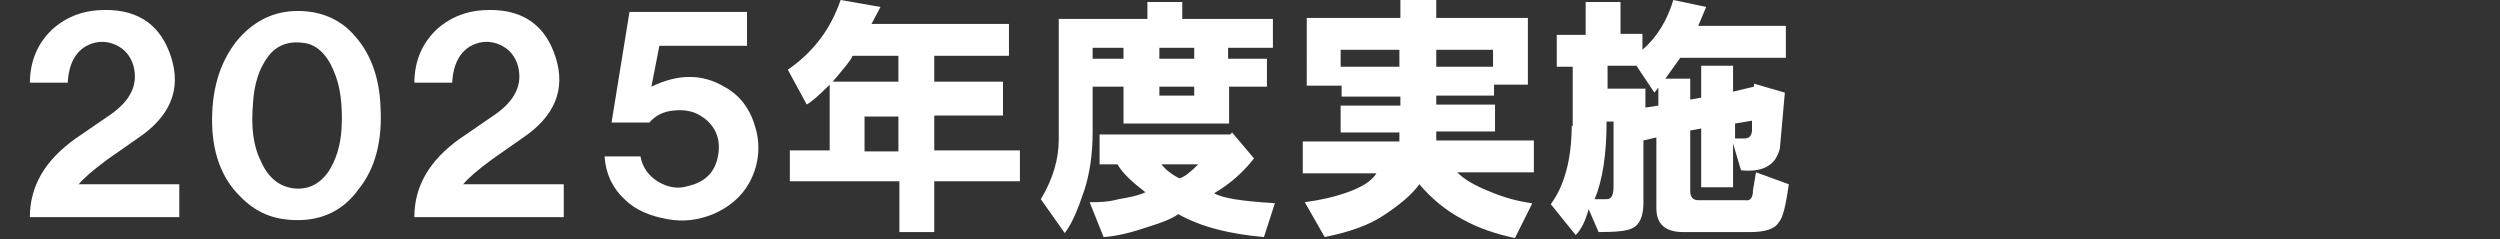 <?xml version="1.0" encoding="UTF-8"?>
<svg xmlns="http://www.w3.org/2000/svg" version="1.1" viewBox="0 0 251 24">
  <rect x="0" y="0" width="251" height="24" fill="#333333" stroke="none"/>
  <defs>
    <style>
      .cls-1 {
        fill: #fff;
      }
    </style>
  </defs>
  <!-- Generator: Adobe Illustrator 28.7.5, SVG Export Plug-In . SVG Version: 1.2.0 Build 176)  -->
  <g>
    <g id="_レイヤー_1" data-name="レイヤー_1">
      <g>
        <path class="cls-1" d="M198.4,112.8l8.8-7.9c.4-.4.9-.9,1.3-1.4s.7-1.1.7-1.8-.3-1.4-.8-1.8c-.6-.4-1.2-.7-1.9-.7s-1.6.3-2.1.8c-.5.6-.8,1.2-.8,2l-4.8-.3c0-1.2.3-2.2.7-3.1.4-.8,1-1.6,1.7-2.1.7-.6,1.5-1,2.5-1.3,1-.3,2-.4,3.1-.4s2,.1,2.9.4,1.7.7,2.3,1.3c.7.6,1.2,1.3,1.6,2.1.4.8.6,1.8.6,3s0,1.4-.2,2-.4,1.1-.6,1.6c-.3.5-.6.9-.9,1.3s-.8.8-1.2,1.2l-6.9,5.9h10v4.2h-15.8v-5.1Z"/>
        <path class="cls-1" d="M218.3,106.6c0-1.3.1-2.7.4-4.1.2-1.4.7-2.6,1.3-3.8.6-1.1,1.5-2,2.6-2.8,1.1-.7,2.5-1.1,4.1-1.1s3.1.4,4.2,1.1,1.9,1.6,2.5,2.8c.6,1.1,1.1,2.4,1.3,3.8.2,1.4.4,2.7.4,4.1s-.1,2.7-.4,4.1c-.2,1.4-.7,2.6-1.3,3.8-.6,1.1-1.5,2-2.6,2.8s-2.5,1.1-4.1,1.1-3.1-.4-4.1-1.1c-1.1-.7-1.9-1.6-2.6-2.8-.6-1.1-1.1-2.4-1.3-3.8-.2-1.4-.4-2.7-.4-4.1ZM223.1,106.6c0,.6,0,1.3,0,2.1s.2,1.6.4,2.4c.2.8.6,1.4,1.1,2,.5.5,1.1.8,2,.8s1.5-.3,2-.8c.5-.5.8-1.2,1.1-2,.2-.8.4-1.6.4-2.4,0-.8,0-1.5,0-2.1s0-1.3,0-2.1c0-.8-.2-1.6-.4-2.4-.2-.8-.6-1.4-1.1-1.9-.5-.5-1.2-.8-2-.8s-1.5.3-2,.8c-.5.5-.8,1.2-1.1,1.9-.2.8-.4,1.6-.4,2.4s0,1.6,0,2.1Z"/>
        <path class="cls-1" d="M239.3,112.8l8.8-7.9c.5-.4.9-.9,1.3-1.4s.7-1.1.7-1.8-.3-1.4-.8-1.8c-.5-.4-1.2-.7-2-.7s-1.6.3-2.1.8c-.5.6-.8,1.2-.8,2l-4.8-.3c0-1.2.3-2.2.7-3.1.4-.9,1-1.6,1.7-2.2.7-.6,1.5-1,2.5-1.3,1-.3,2-.4,3.1-.4s2,.1,2.9.4c.9.3,1.7.7,2.3,1.3.7.6,1.2,1.3,1.5,2.1.4.8.6,1.8.6,3s0,1.4-.2,2-.4,1.1-.6,1.6c-.3.5-.6.9-.9,1.3-.4.4-.8.8-1.2,1.2l-6.9,5.9h10v4.2h-15.8v-5.1Z"/>
        <path class="cls-1" d="M268.9,113.3h-9.8v-4l9.2-14h5.2v14h2.9v4h-2.9v4.5h-4.6s0-4.5,0-4.5ZM268.9,101.5h0l-5,7.8h5.1v-7.8Z"/>
        <path class="cls-1" d="M283.2,110.3v-6.3c-.9.6-1.4.8-3.2,1.4v-4.4c2.6-1.4,4.2-3.2,5.1-6.1h4.6c-.2.9-.3,1-.6,1.9h13v3.7h-6.2v2.5h5.3v3.9h-5.3v3.4h6.6v4h-6.6v3.9h-4.6v-3.9h-11.3v-4h3.2ZM291.4,102.9v-2.5h-4.3c-1,1.2-1.2,1.4-2.4,2.5h6.8ZM291.4,106.8h-3.8v3.4h3.8v-3.4Z"/>
        <path class="cls-1" d="M316.7,96.1v-1.5h4.3v1.5h8.9v3.4h-2.9v.9h2.9v3h-2.9v1.1c0,2-.5,2.4-2.7,2.4h-10.1v-3.6h-2.4v5.5c0,5.2-1.5,7.8-5.5,8.9v-4.6c1.1-.7,1.4-1.7,1.5-4.3v-12.8h8.9ZM311.5,114c2.4-.1,3-.2,4.5-.6-1.2-1-1.8-1.5-2.8-2.8h-.5v-2.9h15.8v3c-1,.9-1.5,1.4-3.5,2.8,2,.3,2.8.4,5,.4v4.2c-4.1-.2-6.1-.7-9.5-2-2.8,1.1-5.6,1.6-8.9,1.8v-3.9h0ZM314.2,99.4h-2.4v.9h2.4v-.9ZM322.9,100.4v-.9h-4.8v.9h4.8ZM322.9,104.3v-1h-4.8v1h4.8ZM318.2,110.6c.9.7,1,.8,1.9,1.3.8-.4,1.3-.7,2.1-1.3h-4Z"/>
        <path class="cls-1" d="M333.3,114.2c3.6-.1,6.8-1,8.4-2.3h-7.8v-3.2h9.1v-.8h-7.4v-3h7.4v-.8h-8v-3.1h8v-1.4h4.4v1.4h7.6v3.1h-7.6v.8h6.9v3h-6.9v.8h8.7v3.2h-8.1c1.5.9,2.3,1.3,3.4,1.6,1.2.3,3.3.6,4.5.6h.7v4c-2.9,0-3.6-.1-5.8-.7-2.5-.7-3.7-1.3-5.8-3.2-3.2,2.6-6.9,3.9-11.6,3.9v-3.9h0ZM342.7,96.2v-1.5h4.7v1.5h8.7v4.3h-4.4v-1.3h-13.4v1.3h-4.3v-4.3h8.6Z"/>
        <path class="cls-1" d="M360,101.1v-3.5h3.3v-2.6h4.1v2.6h2.9v3.6h-4.9v1.7h4.5c-.1,7.4-.2,10.4-.3,11.2-.2,2.2-1.4,3.4-3.4,3.4h-1.9v-3.2c-1.3,2.2-2.4,3-4.3,3.6v-4.8c1.6-1.4,2-2.4,2-5.8v-6.2h-1.9ZM365.4,113.5c.8-.1.9-.3.9-2.4v-1.5c0,0,.1-1.2.1-1.2v-1.8s-1.1,0-1.1,0c-.1,3.9-.3,5.3-.9,6.9h.9ZM371.2,103.8v-3h3.3v2.5h.8v-3.1h-5c1.6-2.9,1.6-3,2.3-5.3h4.1l-.6,1.8h7.3v3.5h-4.8v2.6l4.6-.6v7.3c0,2.2-.9,3-3.3,3h-1.3v.7h-3.2v-6.5h-.8v7.2h6.4c1.5,0,1.9-.1,2.6-.8v3.8c-.6.6-1.3.8-2.5.8h-6.8c-2.4,0-3-.6-2.9-3v-7.3h-.8c0,.1,0-3.5,0-3.5h.8ZM379.4,108.8v-2.5h-.8v2.5h.8Z"/>
      </g>
      <g id="_レイヤー_1-2" data-name="_レイヤー_1">
        <g>
          <path class="cls-1" d="M3,8.4c0-2.3.8-4.1,2.3-5.5,1.5-1.3,3.2-1.9,5.3-1.9,3.4,0,5.6,1.6,6.6,4.8,1,3.2-.1,5.9-3.4,8.1l-3,2.1c-1.5,1.1-2.4,1.9-2.9,2.5h10.1v3.3H3c0-3.1,1.5-5.7,4.6-7.9l3.5-2.4c2-1.4,2.8-3,2.3-4.9-.3-1-.9-1.7-1.8-2.1-.9-.4-1.8-.4-2.7,0-1.3.6-2,1.9-2.1,3.8h-3.8Z"/>
          <path class="cls-1" d="M21.3,12.6c-.1-3.4.7-6.2,2.4-8.4,1.7-2.1,3.8-3.1,6.2-3.1s4.4.9,5.8,2.6c1.5,1.7,2.4,4.1,2.5,7,.2,3.4-.5,6.2-2.2,8.3-1.5,2.1-3.6,3.1-6.1,3.1s-4.3-.8-5.9-2.5c-1.7-1.7-2.6-4.1-2.7-7h0ZM29.4,18.9c1.5.2,2.7-.4,3.6-1.7.7-1.1,1.2-2.5,1.3-4.4.1-2.2-.1-4.1-.8-5.7-.7-1.7-1.8-2.7-3.1-2.8-1.5-.2-2.7.3-3.5,1.4-.9,1.2-1.4,2.8-1.5,4.7-.2,2.3,0,4.2.8,5.8.7,1.6,1.8,2.5,3.2,2.7h0Z"/>
          <path class="cls-1" d="M41.6,8.4c0-2.3.8-4.1,2.3-5.5,1.5-1.3,3.2-1.9,5.3-1.9,3.4,0,5.6,1.6,6.6,4.8,1,3.2-.1,5.9-3.4,8.1l-3,2.1c-1.5,1.1-2.4,1.9-2.9,2.5h10.1v3.3h-15c0-3.1,1.5-5.7,4.6-7.9l3.5-2.4c2-1.4,2.8-3,2.3-4.9-.3-1-.9-1.7-1.8-2.1-.9-.4-1.8-.4-2.7,0-1.3.6-2,1.9-2.1,3.8h-3.8Z"/>
          <path class="cls-1" d="M60.6,15.7h3.7c.2,1.1.8,1.9,1.7,2.5,1,.6,2,.8,3,.5,1.8-.4,2.8-1.4,3.1-3.1.3-1.7-.3-3.1-1.8-4-.8-.5-1.7-.6-2.7-.5-1,.1-1.8.5-2.4,1.2h-3.8l1.8-11.1h11.8v3.4h-8.8l-.8,4.1c2.7-1.3,5.1-1.3,7.3,0,1.7.9,2.7,2.4,3.2,4.3.5,1.9.2,3.8-.7,5.4-.8,1.4-2,2.4-3.6,3.1-1.5.6-3,.8-4.6.5-1.7-.3-3.2-.9-4.3-2-1.2-1.1-1.9-2.6-2-4.3h0Z"/>
          <path class="cls-1" d="M84.4,0l4,.7-.9,1.7h13.8v3.2h-7.5v2.6h6.9v3.4h-6.9v3.5h8.6v3.1h-8.6v5.1h-3.5v-5.1h-11v-3.1h4v-6.6c-1.1,1.1-1.8,1.7-2.3,2l-1.9-3.5C81.7,5.2,83.4,2.9,84.4,0h0ZM83.6,8.2h6.6v-2.6h-4.6c-.2.5-.9,1.3-2,2.6ZM86.8,15.2h3.4v-3.5h-3.4v3.5Z"/>
          <path class="cls-1" d="M127.3,8.7h-3.9v3.7h-10.6v-3.7h-3.1v4.6c0,2.2-.3,4.1-.8,5.7-.7,2.1-1.3,3.5-2,4.4l-2.4-3.4c1.2-2,1.8-4,1.8-6V1.9h8.9V.2h3.5v1.7h9.1v2.9h-4.5v1.1h3.9v2.8h0ZM112.1,16.5h-1.7v-3h13.1l.2-.2,2.2,2.6c-1,1.3-2.3,2.5-4,3.5.8.5,2.8.8,6.1,1l-1.1,3.4c-3.4-.3-6.3-1-8.6-2.3-.7.5-1.8.9-3.1,1.3-1.5.5-2.9.9-4.4,1l-1.4-3.5c.9,0,1.8,0,2.9-.3,1.2-.2,2.1-.4,2.7-.7-1.3-1-2.3-1.9-2.8-2.8h0ZM109.7,5.9h3.1v-1.1h-3.1v1.1ZM116.4,5.9h3.5v-1.1h-3.5v1.1ZM116.4,9.6h3.5v-.9h-3.5v.9ZM118.4,17.9c.5-.1,1.1-.6,1.9-1.4h-3.7c.4.5,1,1,1.8,1.4h0Z"/>
          <path class="cls-1" d="M153.8,20.5l-1.7,3.4c-1.9-.4-3.7-1-5.3-1.9-1.7-.9-3.1-2.1-4.3-3.5-.7,1-2,2.1-3.7,3.2-1.4.9-3.3,1.6-5.8,2.1l-2-3.5c1.5-.2,2.9-.5,4.3-1,1.4-.5,2.4-1.1,2.9-1.9h-7.4v-3.2h9.7v-.9c0,0-5.9,0-5.9,0v-2.7h6v-.9h-5.9v-1.1h-3.5V1.8h9.4V0h3.6v1.8h9.2v6.7h-3.4v1.1h-5.8v.9h5.9v2.7h-5.9v.9h9.8v3.2h-7.7c.7.7,1.7,1.3,3.2,1.9,1.4.6,2.8,1,4.3,1.2h0ZM134.6,6.7h5.9v-1.7h-5.9v1.7ZM144.2,6.7h5.7v-1.7h-5.7v1.7Z"/>
          <path class="cls-1" d="M157.9,12.7v-6h-1.6v-3.2h2.9V.2h3.5v3.2h2.2v1.6c1.5-1.3,2.5-3,3.1-5l3.3.7-.8,1.9h8.8v3.2h-10.6l-1.5,2.1h2.5v2.1l1.1-.2v-3.2h3.2v2.6l2.1-.5v-.3l3.1.9-.5,5.6c-.2.8-.6,1.4-1.1,1.7-.7.5-1.7.6-2.8.5l-.8-2.7v4.4h-3.2v-5.9l-1.1.2v6.1c0,.6.3.9.8.9h4.7c.5.1.8-.2.8-1l.3-1.8,3.3,1.2c-.3,2.1-.6,3.4-1,3.8-.4.7-1.4,1-2.9,1h-6.7c-1.8,0-2.7-.8-2.7-2.4v-7.1l-1.3.3v6.3c0,1.3-.4,2.2-1.1,2.5-.5.3-1.7.4-3.4.4l-1-2.3c-.3,1.1-.7,2-1.3,2.6l-2.5-3.1c1.4-1.9,2.1-4.6,2.1-7.9h0ZM162,18.7v-6.5h-.7c0,3.3-.4,5.9-1.2,7.8h1.2c.5,0,.7-.4.7-1.3h0ZM161.4,8.9h3.8v1.9l1.3-.2v-1.8l-.4.5-1.8-2.7h-2.9v2.3h0ZM176,12.1l-1.8.3v1.5h.9c.5,0,.7-.2.8-.7v-1.1c0,0,.1,0,.1,0Z"/>
        </g>
      </g>
    </g>
  </g>
</svg>